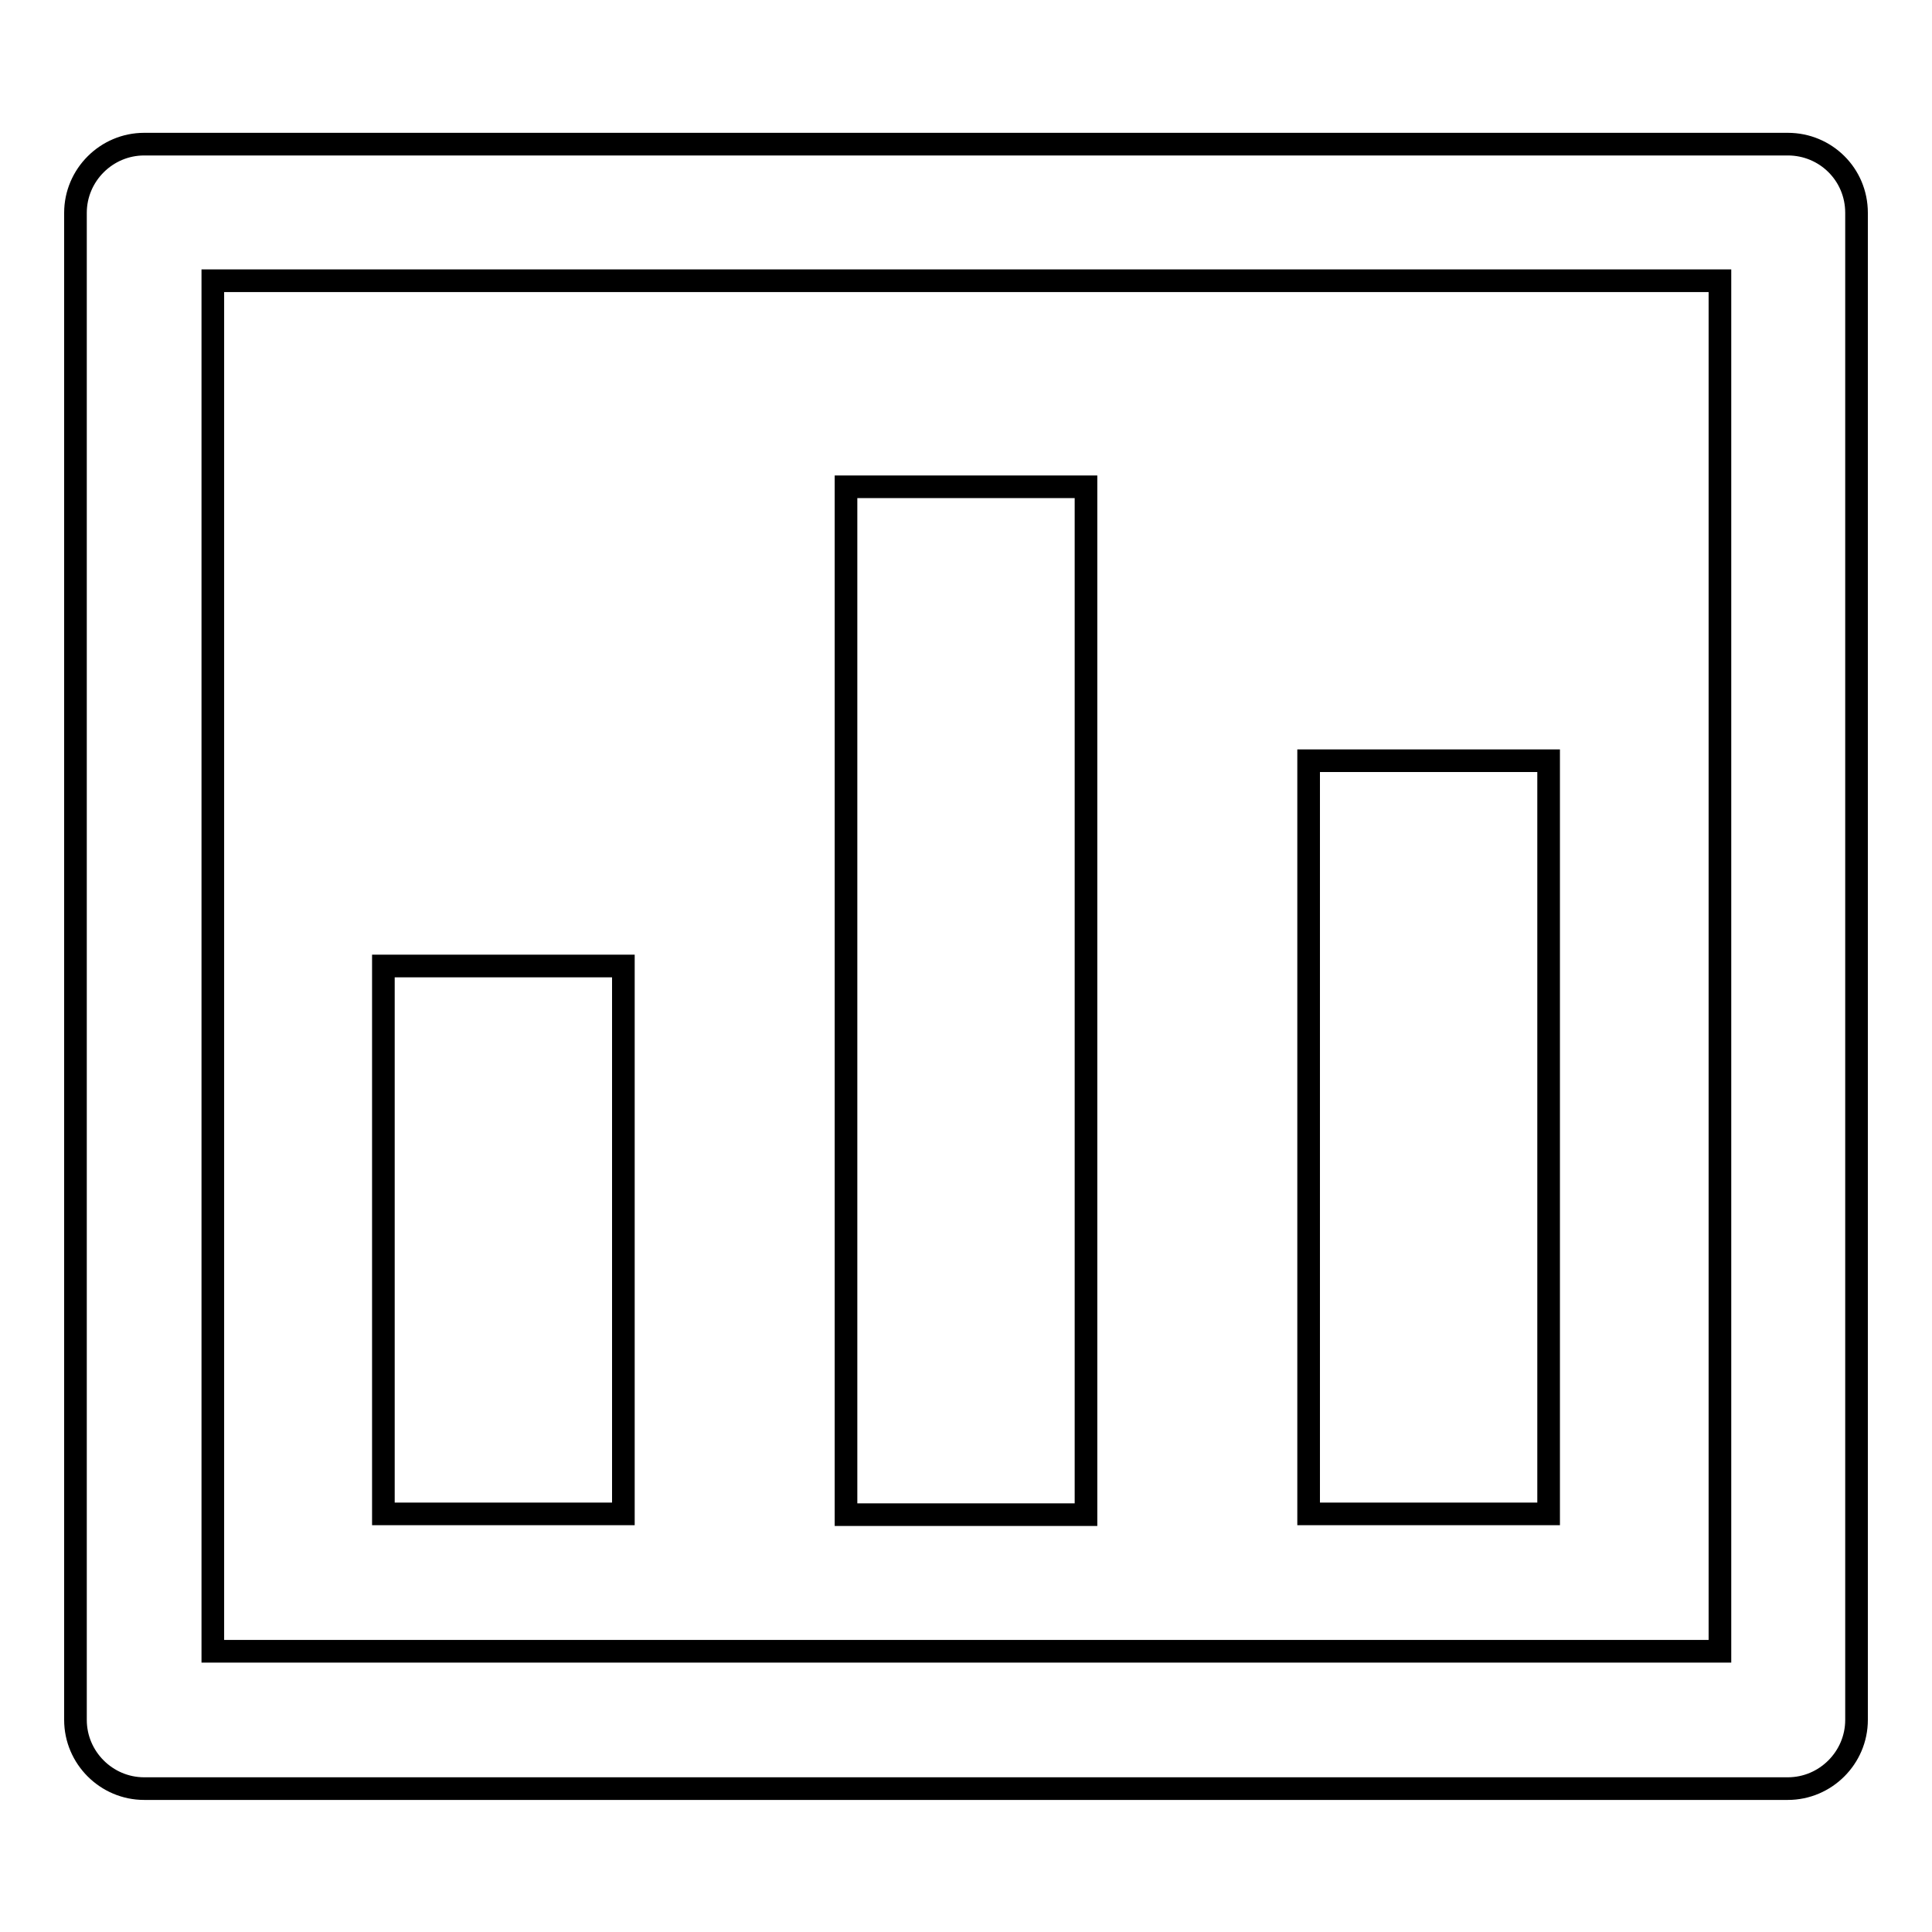 <?xml version="1.0" encoding="utf-8"?>
<!-- Svg Vector Icons : http://www.onlinewebfonts.com/icon -->
<!DOCTYPE svg PUBLIC "-//W3C//DTD SVG 1.1//EN" "http://www.w3.org/Graphics/SVG/1.1/DTD/svg11.dtd">
<svg version="1.1" xmlns="http://www.w3.org/2000/svg" xmlns:xlink="http://www.w3.org/1999/xlink" x="0px" y="0px" viewBox="0 0 256 256" enable-background="new 0 0 256 256" xml:space="preserve">
<g> <path stroke-width="3" fill-opacity="0" stroke="#000000"  d="M50.8,128h31.8v72.6H50.8V128z M112.1,64.5h31.8v136.2h-31.8V64.5z M173.4,100.8h31.8v99.8h-31.8V100.8z  M236.9,19.1H19.1c-5,0-9.1,4.1-9.1,9.1v199.7c0,5,4.1,9.1,9.1,9.1h217.8c5,0,9.1-4.1,9.1-9.1V28.2C246,23.1,241.9,19.1,236.9,19.1 z M227.8,218.8H28.2V37.2h199.7V218.8z"/></g>
</svg>